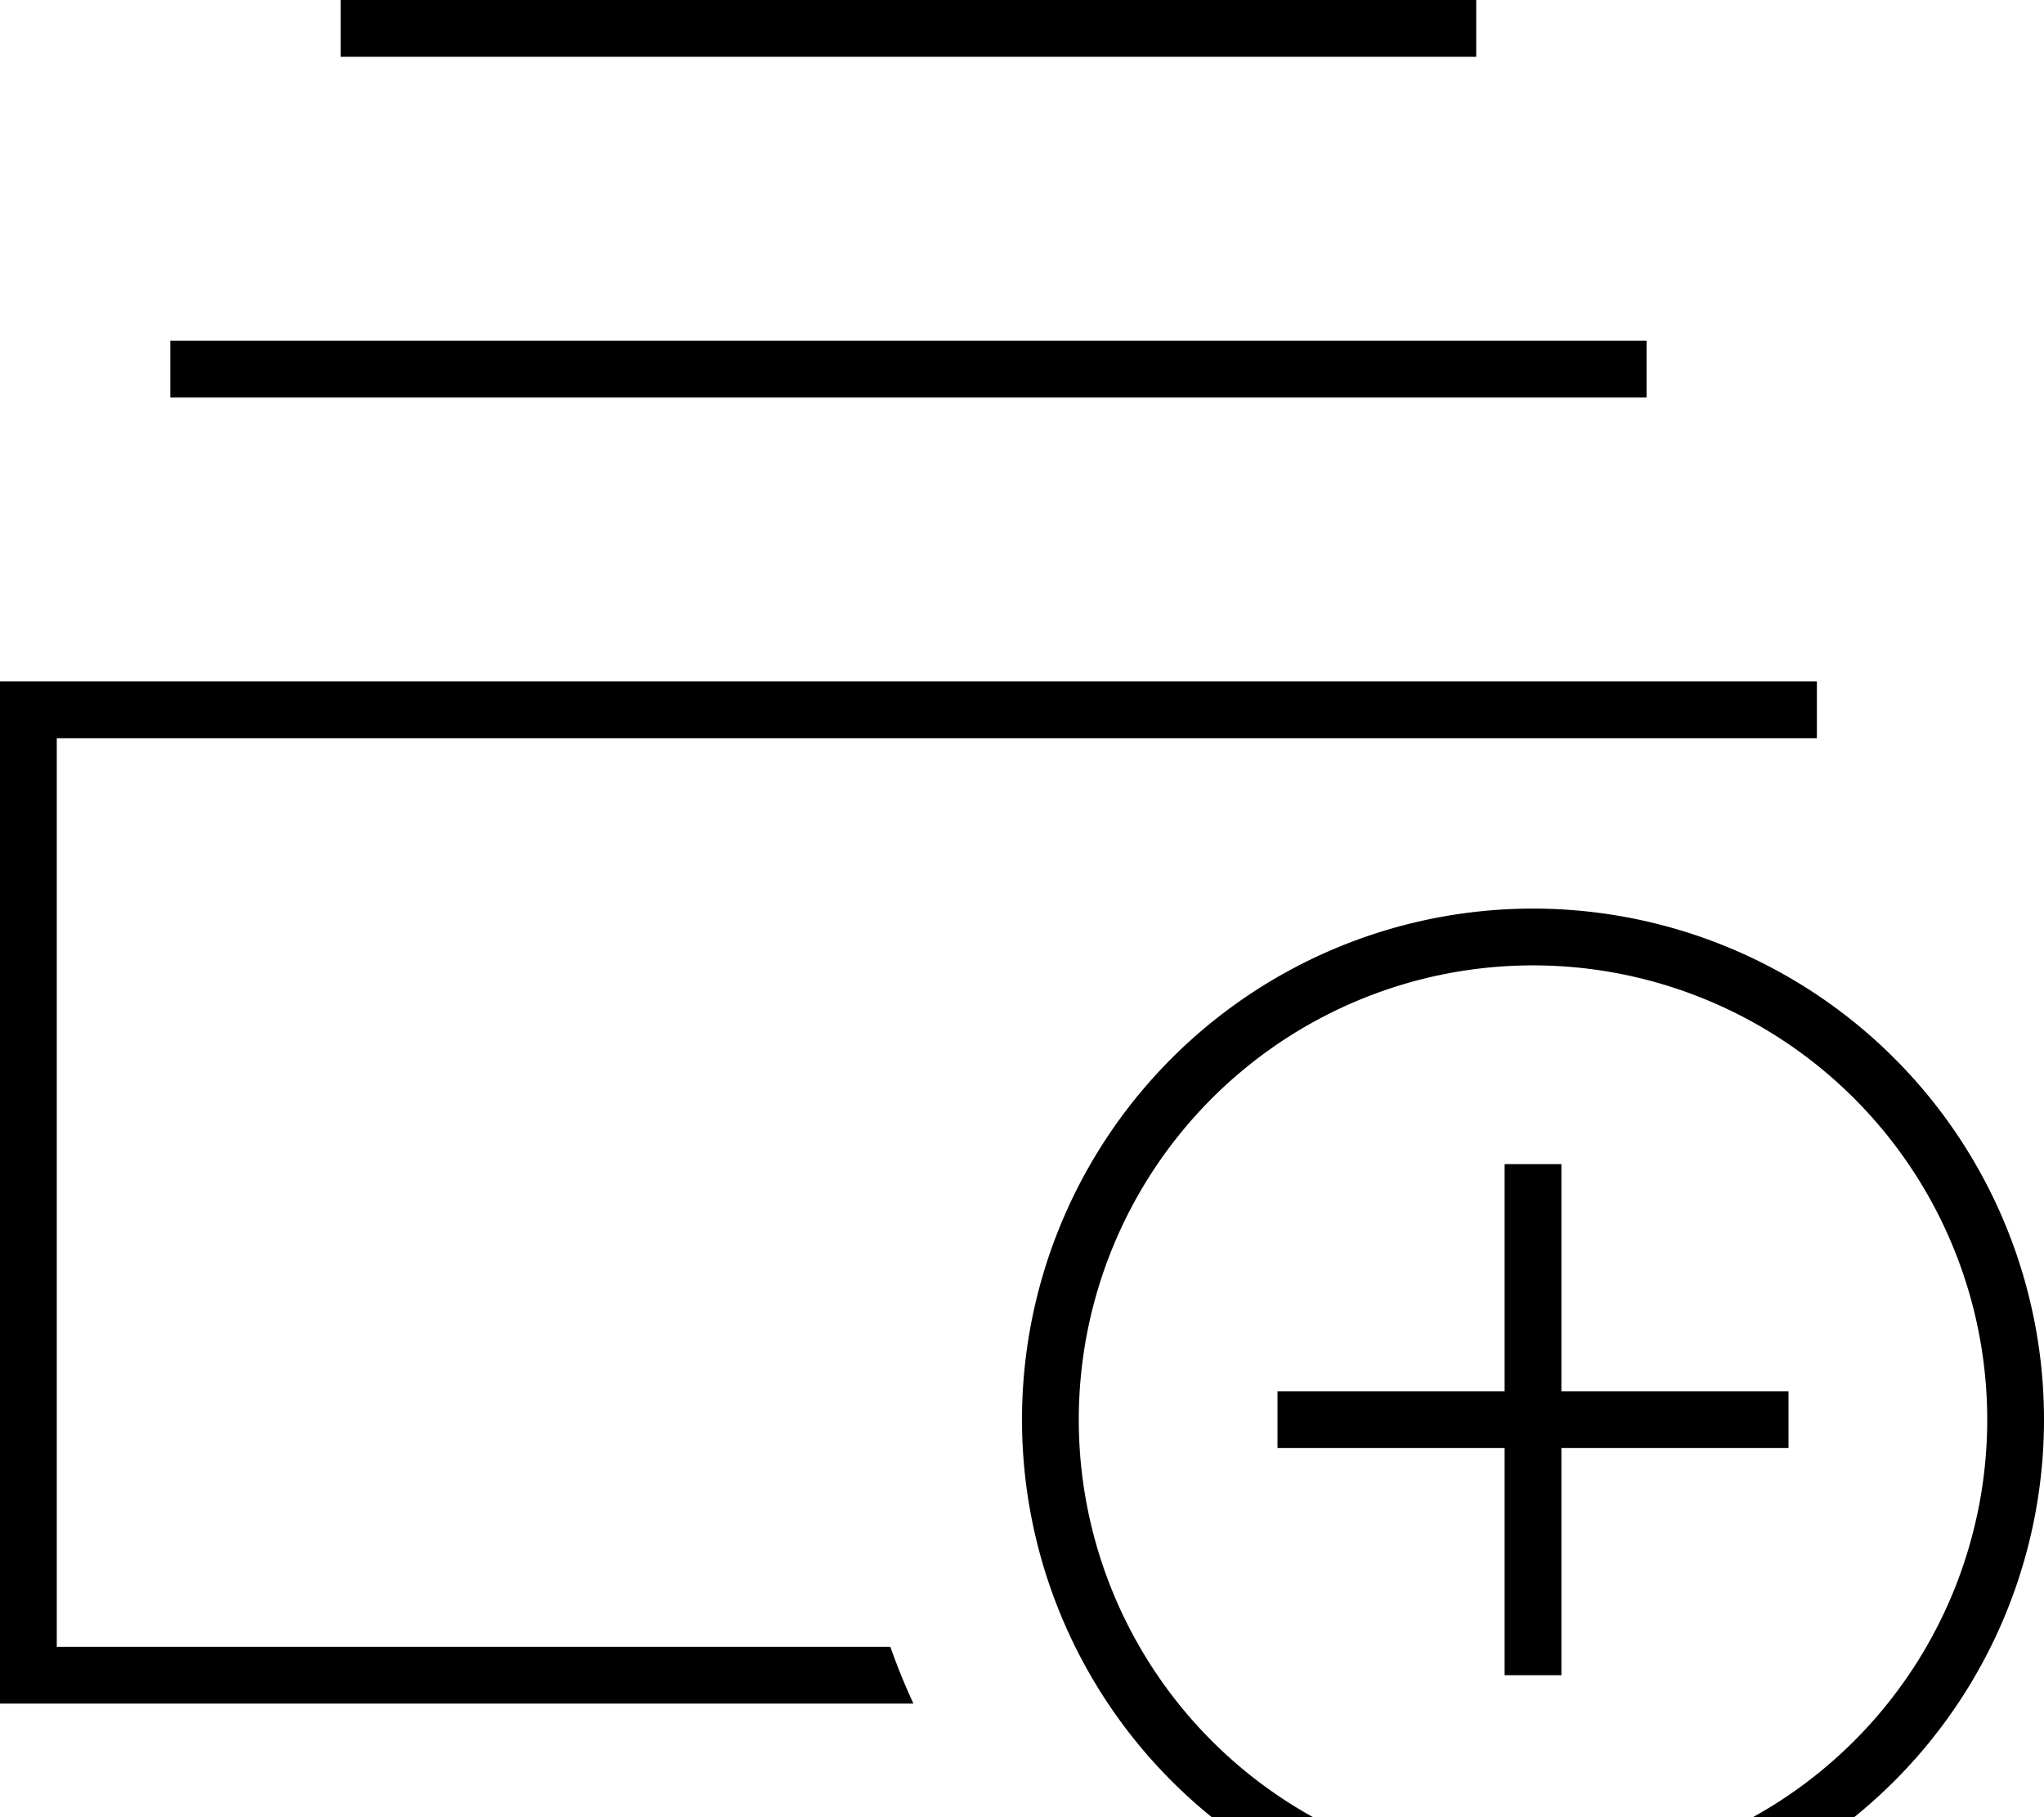 <svg xmlns="http://www.w3.org/2000/svg" viewBox="0 0 576 512"><!--! Font Awesome Pro 7.0.0 by @fontawesome - https://fontawesome.com License - https://fontawesome.com/license (Commercial License) Copyright 2025 Fonticons, Inc. --><path fill="currentColor" d="M432 208l80 0 0-16-512 0 0 288 257.4 0c-2.4-5.2-4.6-10.6-6.5-16l-234.9 0 0-256 416 0zm32-96l0-16-416 0 0 16 416 0zM416 16l0-16-320 0 0 16 320 0zM304 400a128 128 0 1 1 256 0 128 128 0 1 1 -256 0zm272 0a144 144 0 1 0 -288 0 144 144 0 1 0 288 0zM440 336l0-8-16 0 0 64-64 0 0 16 64 0 0 64 16 0 0-64 64 0 0-16-64 0 0-56z"/></svg>